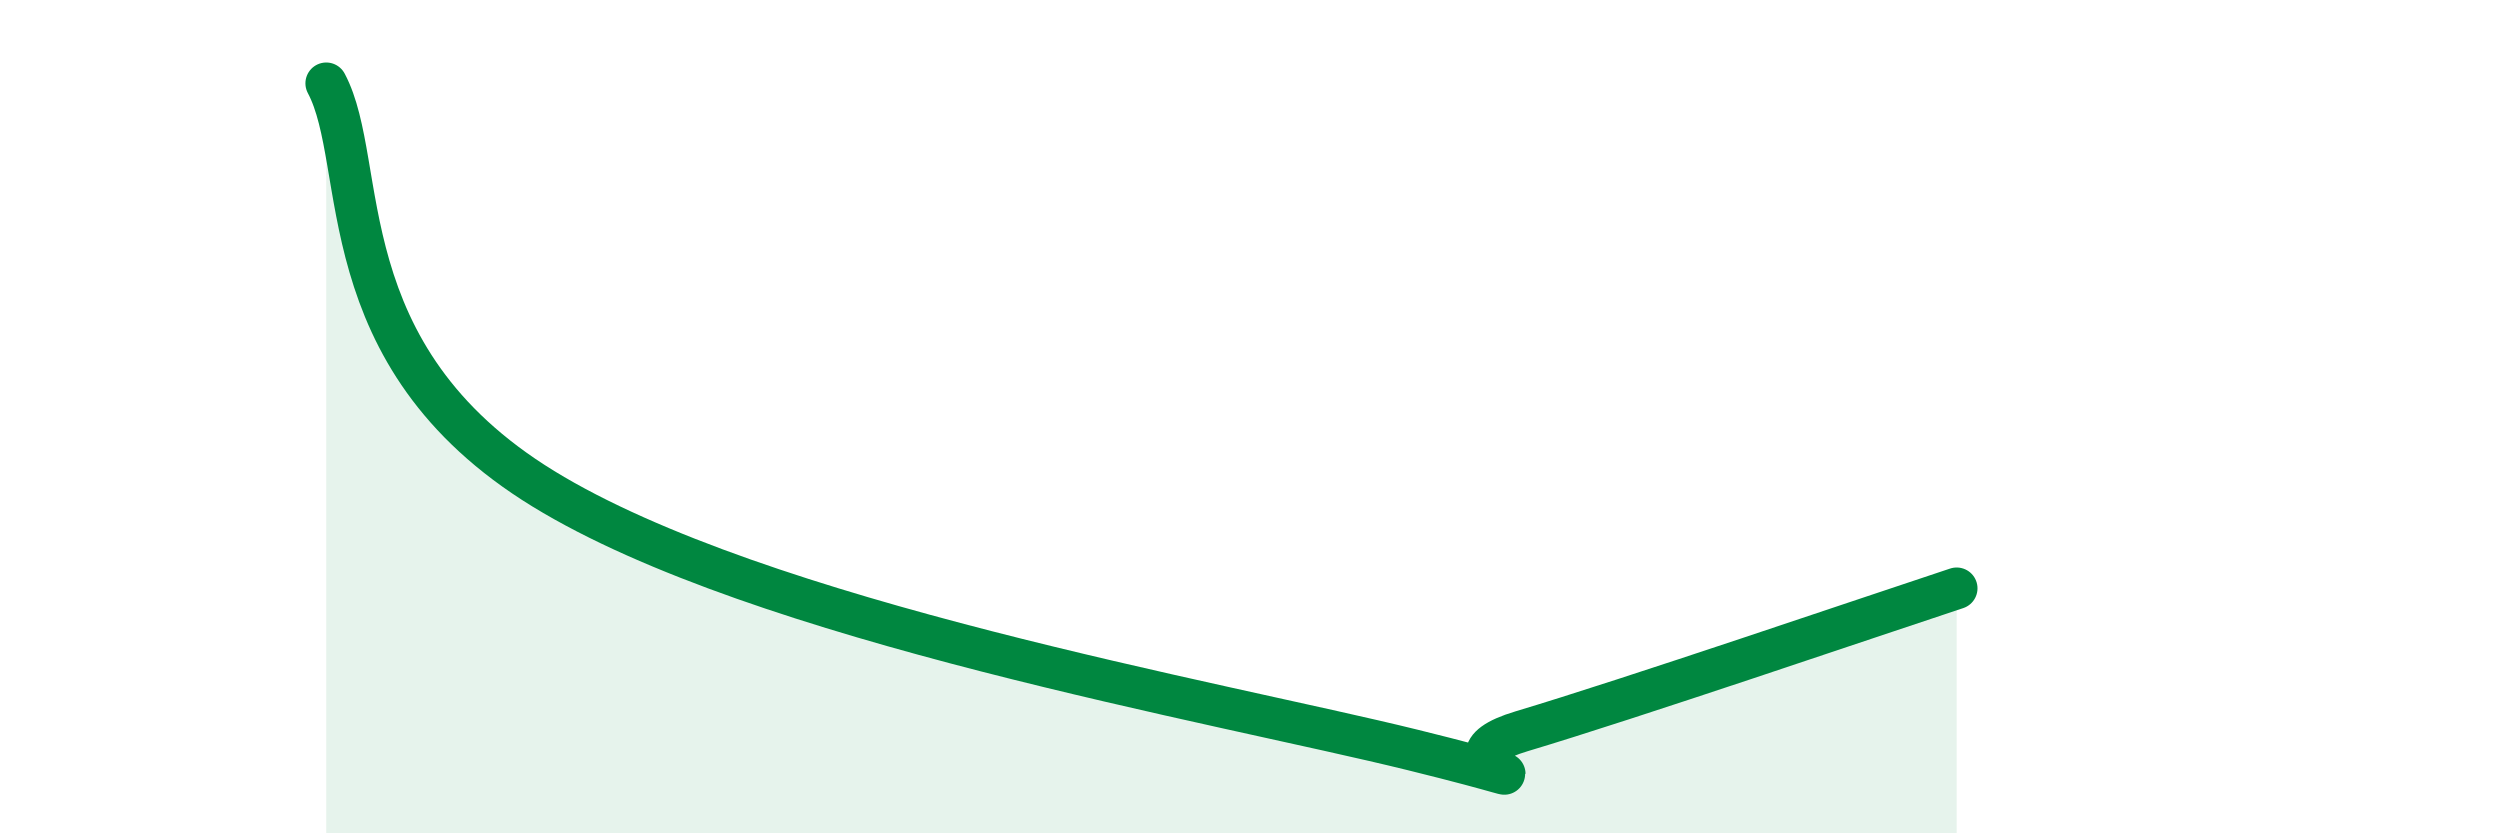 
    <svg width="60" height="20" viewBox="0 0 60 20" xmlns="http://www.w3.org/2000/svg">
      <path
        d="M 7.83,2 C 8.87,3.95 7.82,8.53 13.04,11.73 C 18.26,14.93 29.21,16.84 33.91,18 C 38.61,19.16 33.91,18.33 36.52,17.55 C 39.13,16.77 44.87,14.81 46.96,14.12L46.96 20L7.83 20Z"
        fill="#008740"
        opacity="0.1"
        stroke-linecap="round"
        stroke-linejoin="round"
      />
      <path
        d="M 7.83,2 C 8.87,3.95 7.82,8.53 13.04,11.73 C 18.26,14.93 29.21,16.84 33.91,18 C 38.61,19.16 33.91,18.33 36.52,17.55 C 39.13,16.77 44.87,14.81 46.96,14.12"
        stroke="#008740"
        stroke-width="1"
        fill="none"
        stroke-linecap="round"
        stroke-linejoin="round"
      />
    </svg>
  